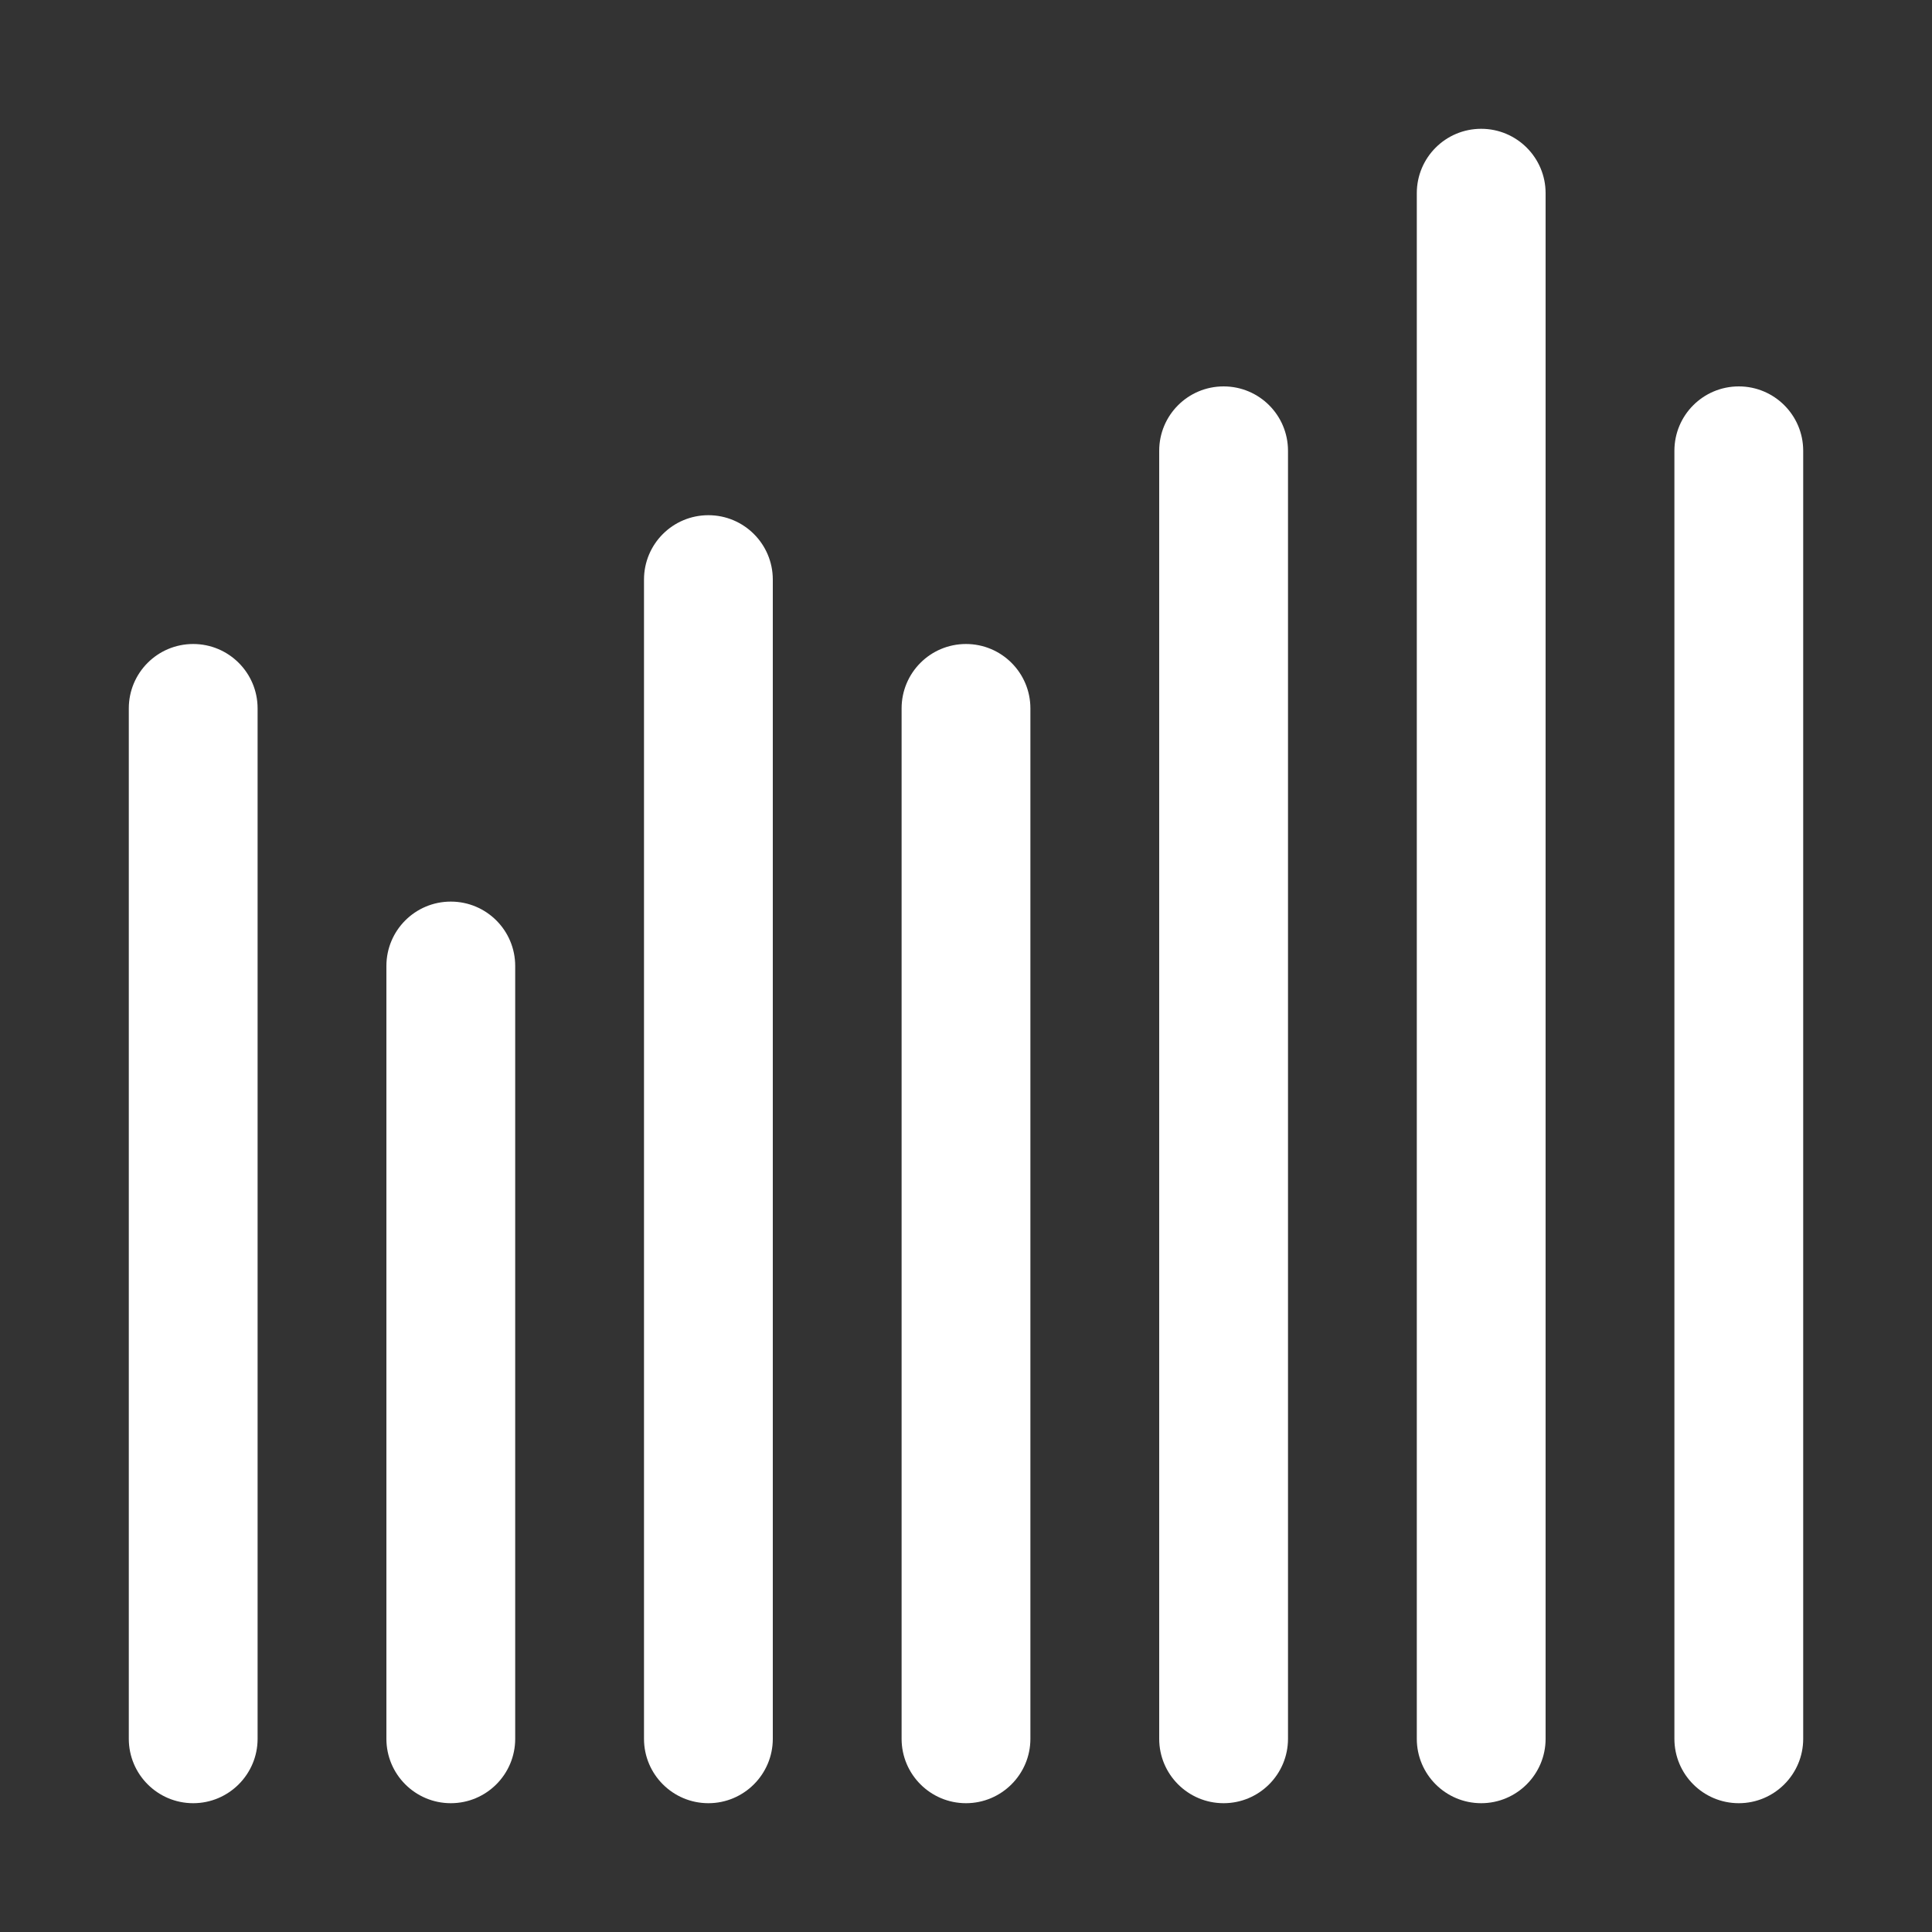<svg width="21" height="21" viewBox="0 0 21 21" fill="none" xmlns="http://www.w3.org/2000/svg">
<rect x="0" y="0" width="21" height="21" fill="#333333" stroke="none"/>
<path fill-rule="evenodd" clip-rule="evenodd" d="M16.1 1.4C16.486 1.4 16.8 1.713 16.8 2.1V18.9C16.8 19.286 16.486 19.6 16.1 19.6C15.713 19.6 15.4 19.286 15.4 18.9V2.1C15.4 1.713 15.713 1.4 16.1 1.4ZM13.3 4.2C13.687 4.2 14 4.513 14 4.9V18.9C14 19.286 13.687 19.6 13.3 19.6C12.913 19.6 12.6 19.286 12.6 18.9V4.9C12.6 4.513 12.913 4.2 13.3 4.2ZM18.9 4.2C19.286 4.2 19.6 4.513 19.6 4.9V18.9C19.6 19.286 19.286 19.6 18.9 19.6C18.513 19.6 18.2 19.286 18.2 18.9V4.9C18.2 4.513 18.513 4.2 18.9 4.2ZM7.7 5.6C8.086 5.6 8.4 5.913 8.4 6.3V18.9C8.4 19.286 8.086 19.6 7.7 19.6C7.313 19.6 7 19.286 7 18.9V6.3C7 5.913 7.313 5.6 7.7 5.6ZM2.1 7C2.486 7 2.8 7.313 2.8 7.7V18.9C2.8 19.286 2.486 19.6 2.1 19.6C1.713 19.6 1.4 19.286 1.4 18.9V7.7C1.4 7.313 1.713 7 2.1 7ZM10.5 7C10.886 7 11.2 7.313 11.2 7.7V18.9C11.2 19.286 10.886 19.6 10.5 19.6C10.113 19.6 9.8 19.286 9.8 18.9V7.7C9.8 7.313 10.113 7 10.5 7ZM4.9 9.8C5.287 9.8 5.6 10.113 5.6 10.5V18.9C5.6 19.286 5.287 19.6 4.9 19.6C4.513 19.6 4.2 19.286 4.2 18.9V10.5C4.2 10.113 4.513 9.8 4.9 9.8Z" fill="white"/>
</svg>
